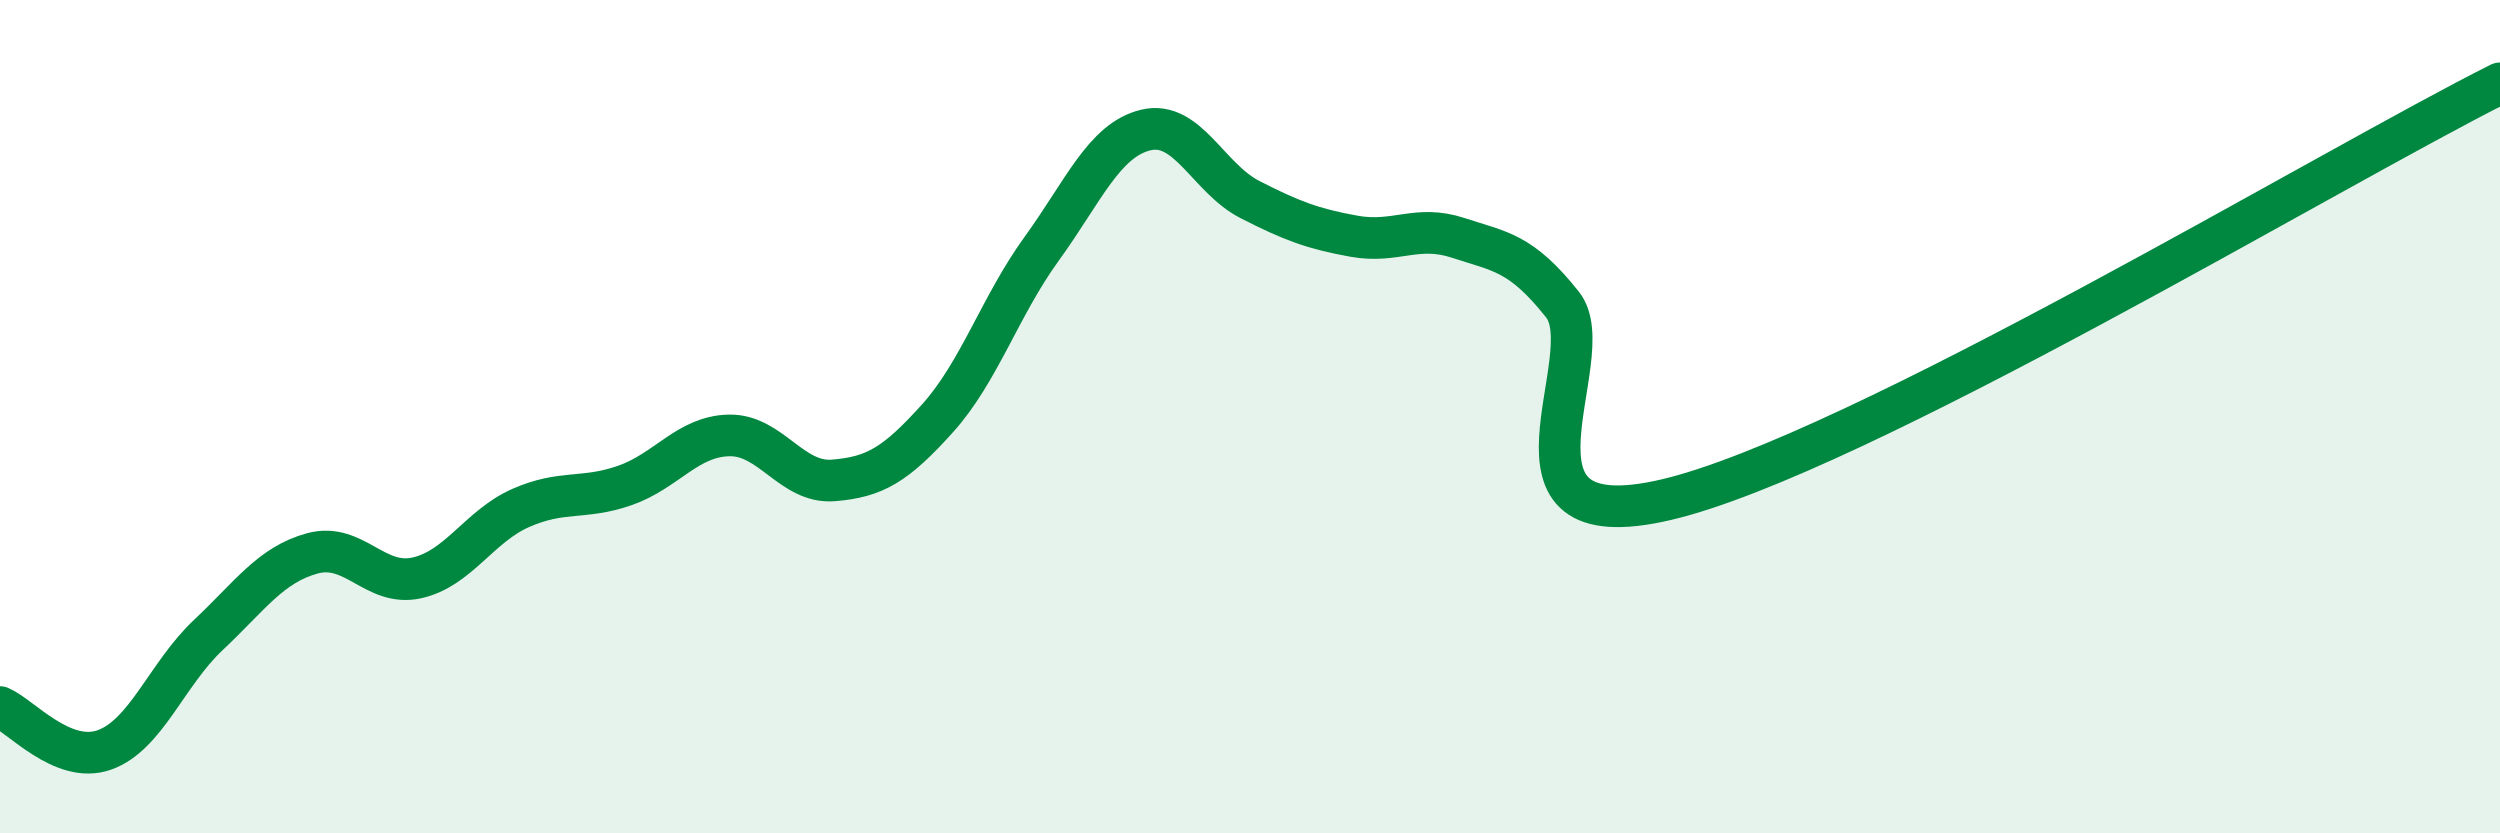 
    <svg width="60" height="20" viewBox="0 0 60 20" xmlns="http://www.w3.org/2000/svg">
      <path
        d="M 0,16.97 C 0.5,17.18 1.5,18.35 2.5,18 C 3.5,17.65 4,16.18 5,15.24 C 6,14.3 6.5,13.55 7.5,13.28 C 8.5,13.01 9,14.09 10,13.87 C 11,13.65 11.5,12.63 12.5,12.19 C 13.5,11.75 14,12 15,11.65 C 16,11.3 16.5,10.47 17.5,10.45 C 18.5,10.43 19,11.61 20,11.53 C 21,11.45 21.5,11.15 22.5,10.04 C 23.5,8.93 24,7.35 25,5.97 C 26,4.59 26.5,3.36 27.5,3.12 C 28.5,2.88 29,4.28 30,4.79 C 31,5.3 31.5,5.49 32.5,5.67 C 33.5,5.85 34,5.38 35,5.71 C 36,6.04 36.5,6.05 37.5,7.31 C 38.5,8.57 35.5,13.05 40,11.99 C 44.5,10.93 56,4 60,2L60 20L0 20Z"
        fill="#008740"
        opacity="0.1"
        stroke-linecap="round"
        stroke-linejoin="round"
      />
      <path
        d="M 0,16.97 C 0.5,17.18 1.5,18.35 2.5,18 C 3.5,17.65 4,16.18 5,15.24 C 6,14.3 6.5,13.55 7.5,13.28 C 8.5,13.01 9,14.09 10,13.87 C 11,13.65 11.5,12.63 12.5,12.19 C 13.5,11.75 14,12 15,11.65 C 16,11.3 16.5,10.47 17.5,10.45 C 18.5,10.43 19,11.61 20,11.53 C 21,11.45 21.5,11.15 22.5,10.04 C 23.5,8.93 24,7.35 25,5.97 C 26,4.59 26.5,3.36 27.5,3.12 C 28.5,2.88 29,4.28 30,4.79 C 31,5.3 31.5,5.49 32.5,5.67 C 33.5,5.85 34,5.38 35,5.71 C 36,6.04 36.5,6.05 37.5,7.31 C 38.5,8.57 35.5,13.05 40,11.99 C 44.5,10.93 56,4 60,2"
        stroke="#008740"
        stroke-width="1"
        fill="none"
        stroke-linecap="round"
        stroke-linejoin="round"
      />
    </svg>
  